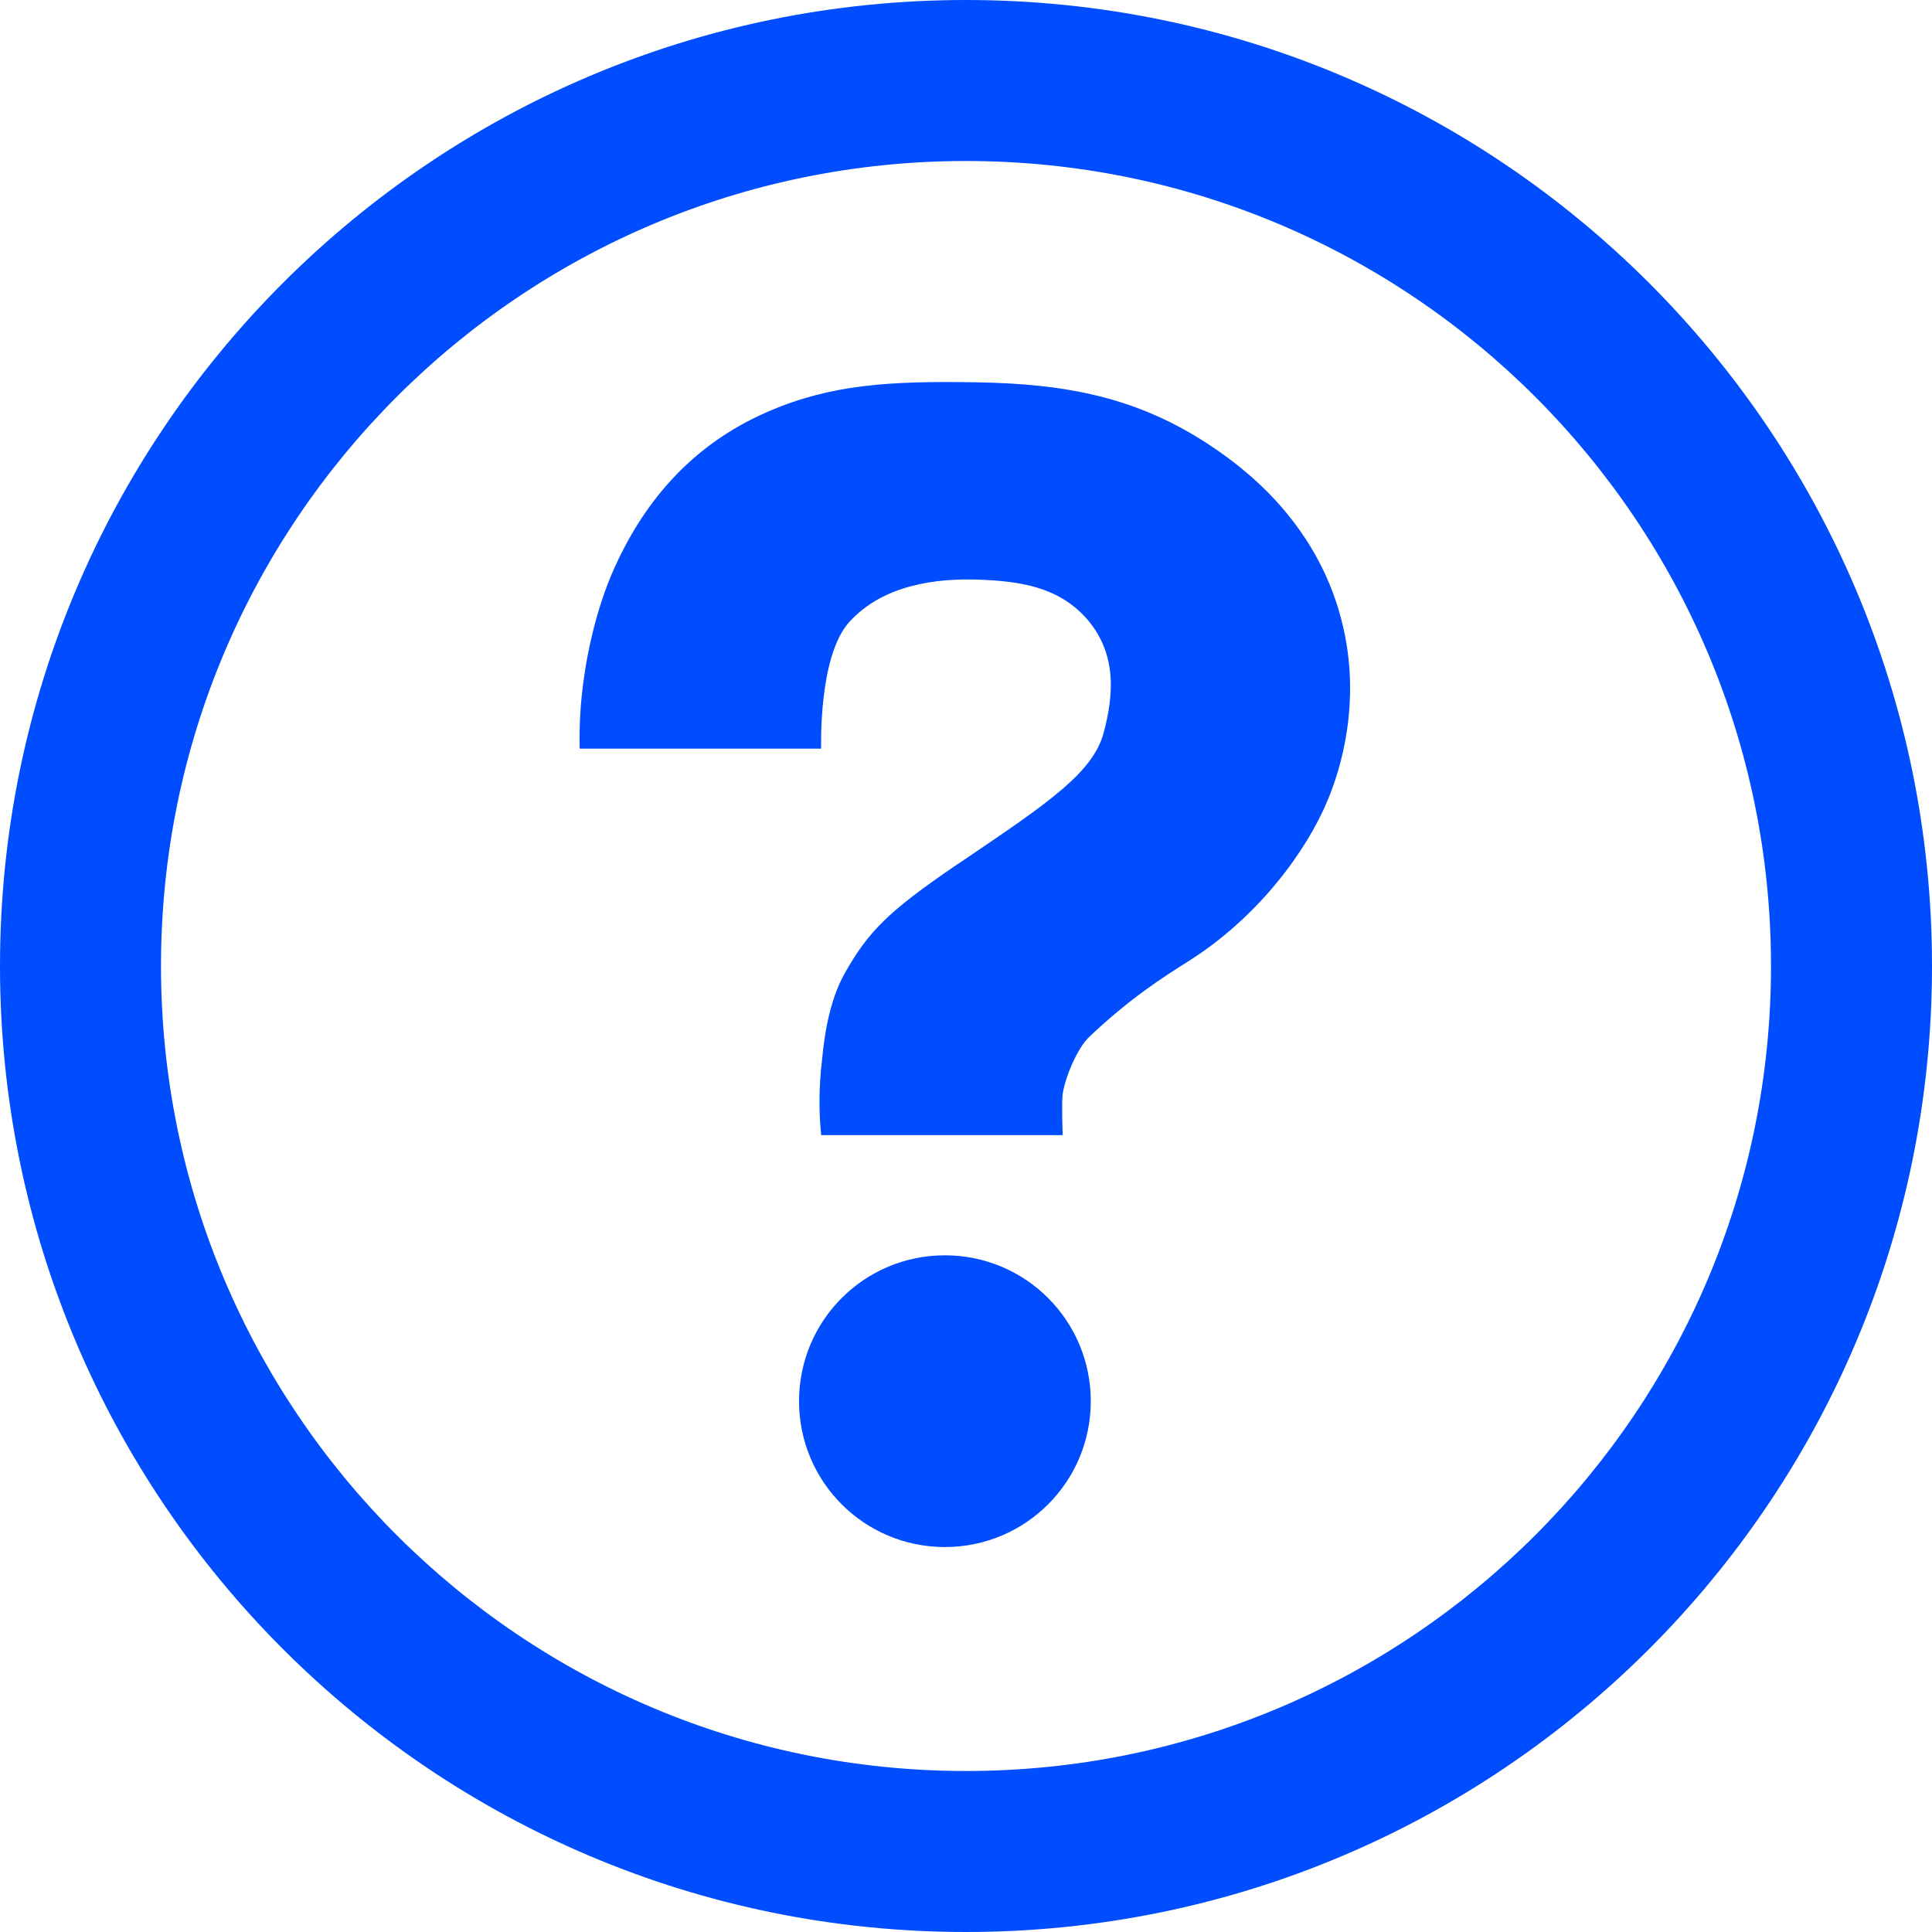 <svg width="24" height="24" viewBox="0 0 24 24" fill="none" xmlns="http://www.w3.org/2000/svg">
<path fill-rule="evenodd" clip-rule="evenodd" d="M12 22C17.523 22 22 17.523 22 12C22 6.477 17.523 2 12 2C6.477 2 2 6.477 2 12C2 17.523 6.477 22 12 22ZM12 24C18.627 24 24 18.627 24 12C24 5.373 18.627 0 12 0C5.373 0 0 5.373 0 12C0 18.627 5.373 24 12 24ZM11.738 19.218C10.736 19.218 9.926 18.408 9.926 17.406C9.926 16.404 10.736 15.594 11.738 15.594C12.74 15.594 13.55 16.404 13.55 17.406C13.55 18.408 12.74 19.218 11.738 19.218ZM14.758 11.944C15.625 11.398 16.228 10.579 16.495 9.936C16.63 9.609 16.933 8.736 16.663 7.698C16.339 6.438 15.388 5.775 15.067 5.556C14.149 4.935 13.249 4.767 12.124 4.749C11.047 4.731 10.321 4.776 9.544 5.112C8.539 5.544 7.972 6.303 7.633 7.053C7.396 7.578 7.294 8.145 7.261 8.373C7.204 8.745 7.195 9.063 7.201 9.3H10.201C10.201 9.3 10.162 8.157 10.549 7.728C10.978 7.254 11.65 7.185 12.142 7.2C12.664 7.218 13.135 7.287 13.486 7.671C13.882 8.109 13.834 8.64 13.711 9.099C13.582 9.594 13.02 9.974 12.018 10.653C11.968 10.686 11.918 10.72 11.866 10.755C11.029 11.325 10.783 11.578 10.495 12.088C10.288 12.453 10.237 12.927 10.218 13.106C10.216 13.126 10.214 13.143 10.213 13.155C10.165 13.54 10.177 13.867 10.201 14.101H13.201C13.201 14.101 13.186 13.693 13.201 13.588C13.234 13.374 13.384 13.021 13.528 12.883C14.038 12.399 14.458 12.133 14.758 11.944Z" fill="#004CFF"/>
</svg>
